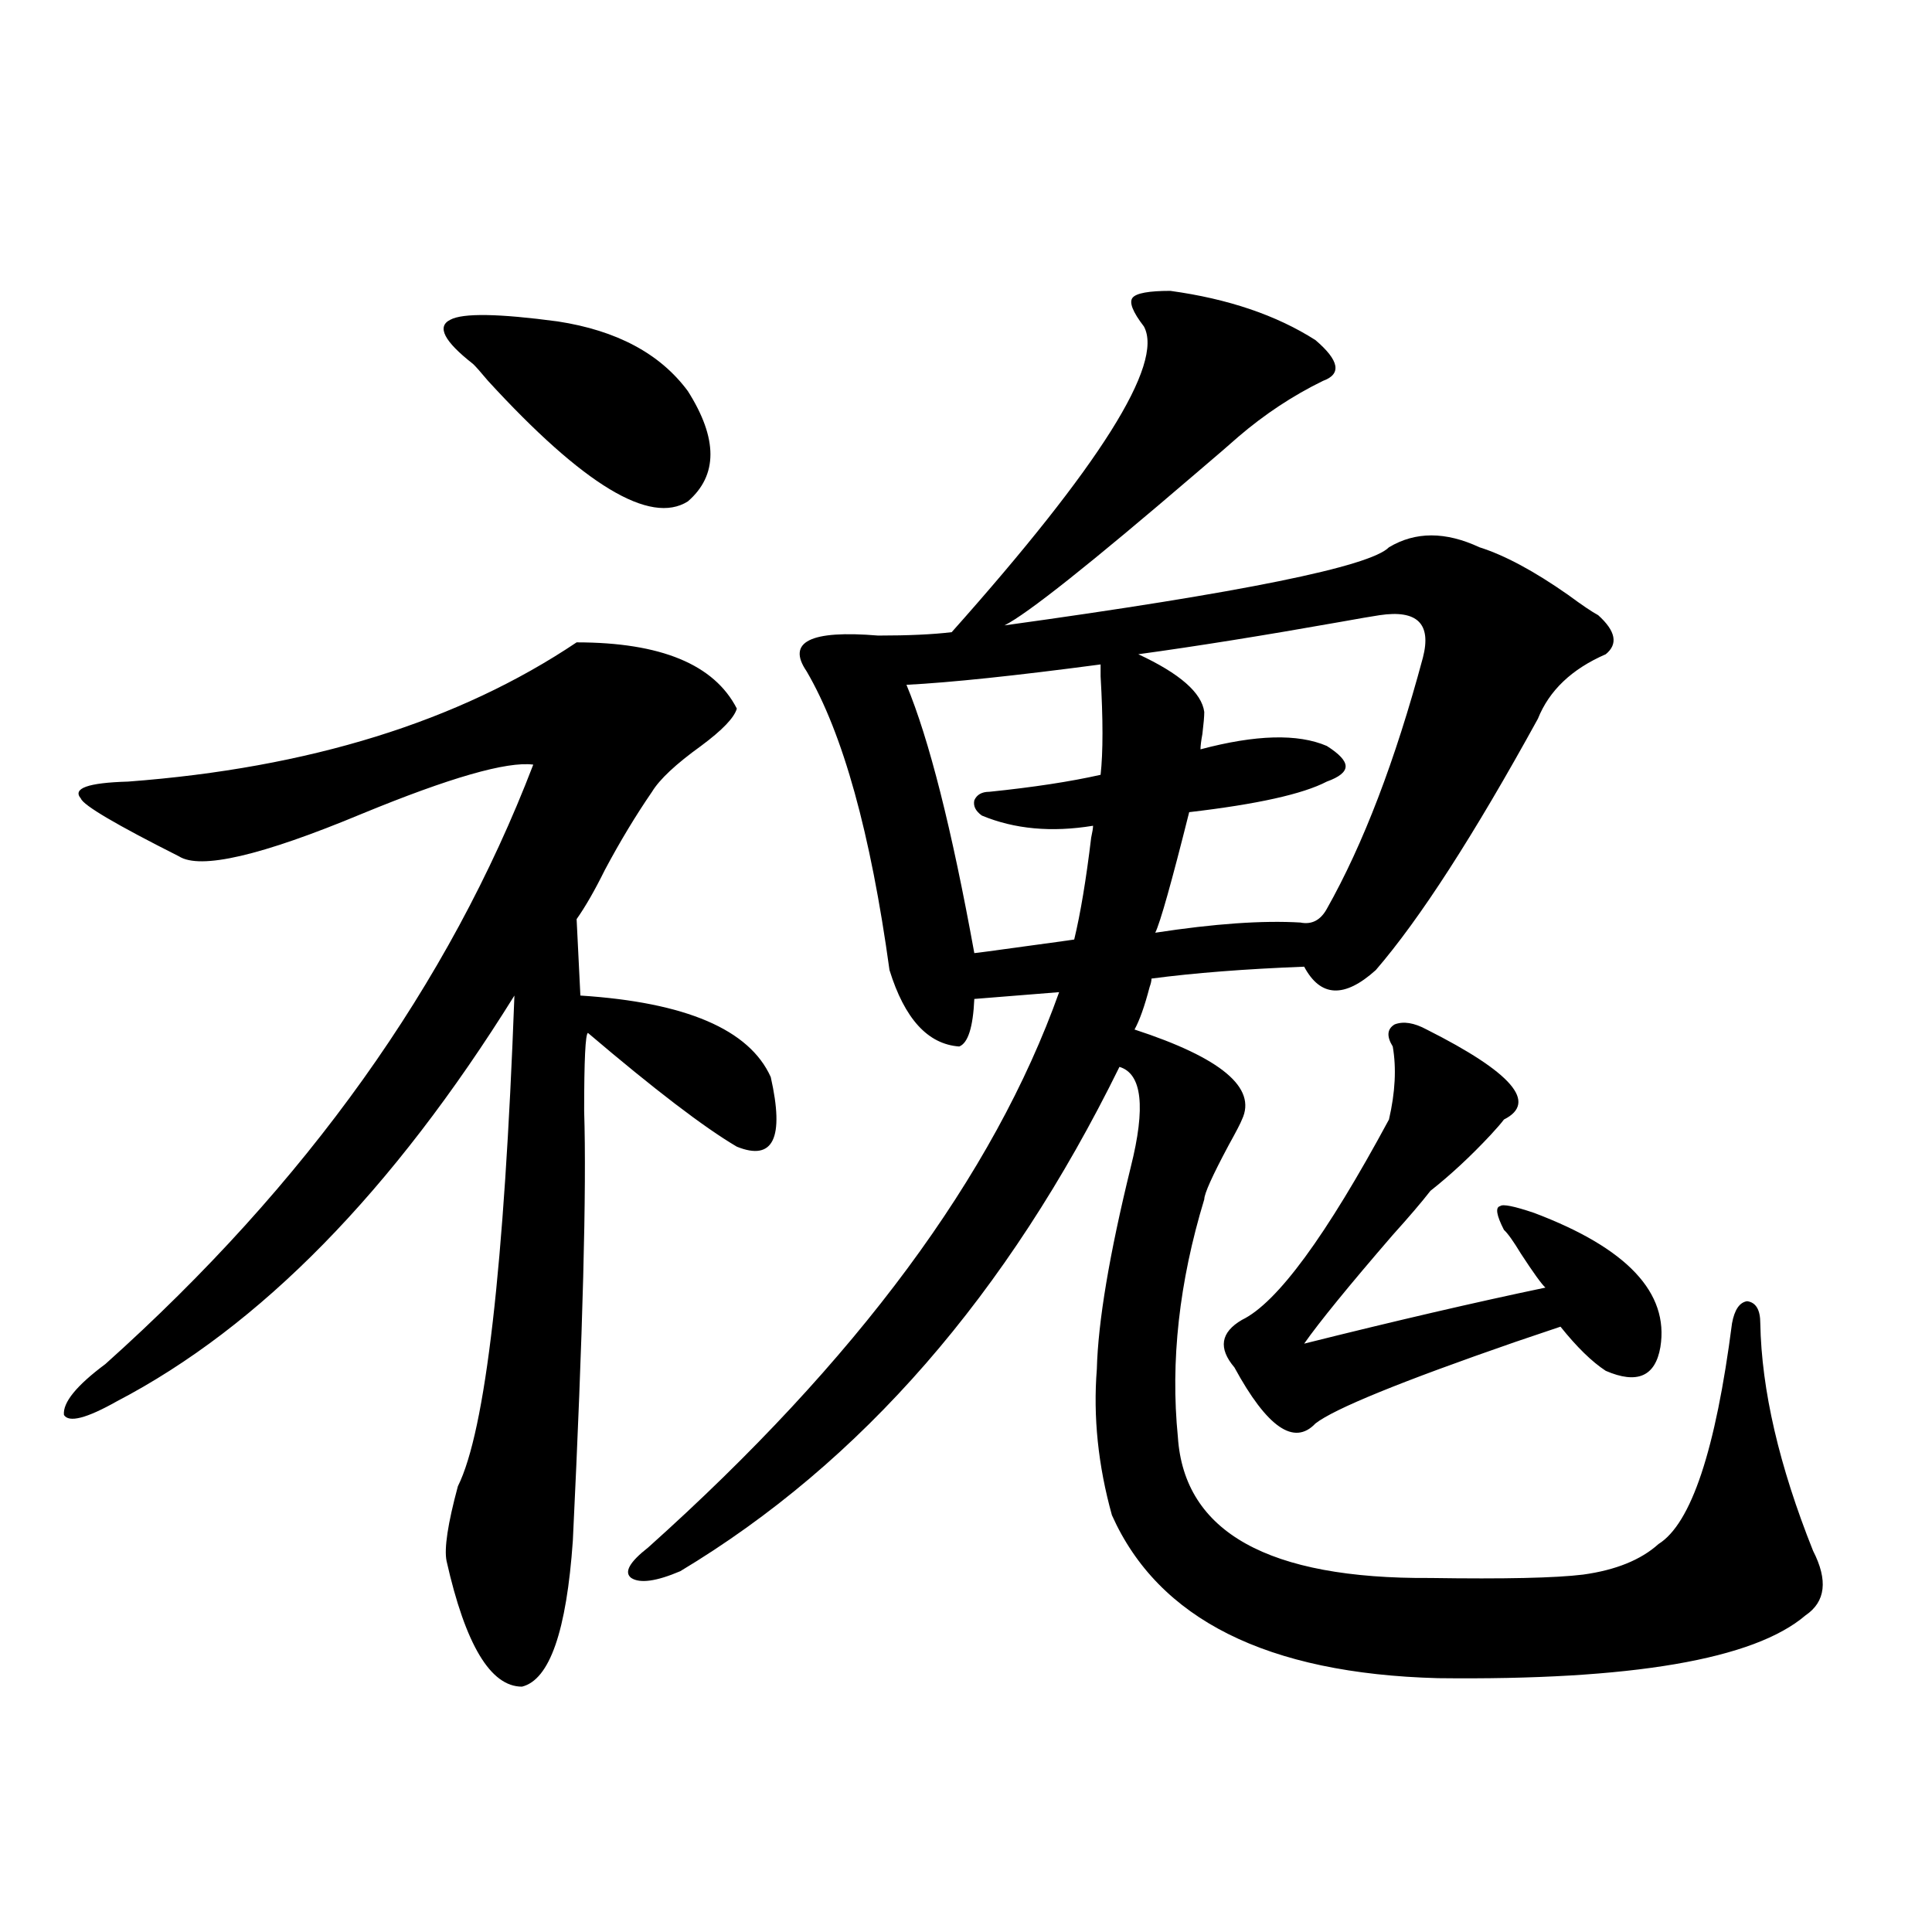 <?xml version="1.0" encoding="utf-8"?>
<!-- Generator: Adobe Illustrator 16.0.0, SVG Export Plug-In . SVG Version: 6.00 Build 0)  -->
<!DOCTYPE svg PUBLIC "-//W3C//DTD SVG 1.1//EN" "http://www.w3.org/Graphics/SVG/1.1/DTD/svg11.dtd">
<svg version="1.1" id="图层_1" xmlns="http://www.w3.org/2000/svg" xmlns:xlink="http://www.w3.org/1999/xlink" x="0px" y="0px"
	 width="1000px" height="1000px" viewBox="0 0 1000 1000" enable-background="new 0 0 1000 1000" xml:space="preserve">
<path d="M298.456,332.484c43.566,0,71.218,11.426,82.925,34.277c-1.311,4.696-7.484,11.138-18.536,19.336
	c-13.018,9.38-21.463,17.29-25.365,23.73c-8.46,12.305-16.585,25.79-24.39,40.43c-5.213,10.547-10.091,19.048-14.634,25.488
	l1.951,39.551c54.633,3.516,87.468,17.578,98.534,42.188c7.149,31.641,1.296,43.657-17.561,36.035
	c-16.92-9.956-42.605-29.581-77.071-58.887c-1.311,0.591-1.951,14.063-1.951,40.43c1.296,40.43-0.655,114.56-5.854,222.363
	c-3.262,46.87-12.042,72.07-26.341,75.586c-16.265,0-29.268-21.685-39.023-65.039c-1.311-6.44,0.641-19.336,5.854-38.672
	c14.299-28.702,24.055-113.379,29.268-254.004C203.169,616.673,134.558,686.684,60.413,725.355
	c-15.609,8.789-24.725,11.138-27.316,7.031c-0.655-6.44,6.494-15.229,21.463-26.367c104.053-93.164,177.877-196.573,221.458-310.254
	c-13.658-1.758-43.261,6.743-88.778,25.488c-52.041,21.685-83.58,29.004-94.632,21.973c-32.529-16.397-49.435-26.367-50.73-29.883
	c-4.558-5.273,3.567-8.198,24.39-8.789C159.923,397.523,237.314,373.505,298.456,332.484z M288.7,166.371
	c30.563,4.696,53.002,16.699,67.315,36.035c15.609,24.609,15.609,43.657,0,57.129c-19.512,12.305-53.992-8.487-103.412-62.402
	c-3.902-4.683-6.509-7.608-7.805-8.789c-14.969-11.714-18.871-19.336-11.707-22.852C239.586,161.977,258.122,162.278,288.7,166.371z
	 M605.766,150.551c29.908,4.106,54.953,12.606,75.12,25.488c12.348,10.547,13.658,17.578,3.902,21.094
	c-15.609,7.622-30.243,17.29-43.901,29.004c-3.262,2.938-10.731,9.38-22.438,19.336c-53.992,46.294-86.827,72.372-98.534,78.223
	c122.924-16.987,189.264-30.46,199.02-40.43c13.658-8.198,29.268-8.198,46.828,0c13.003,4.106,28.292,12.305,45.853,24.609
	c7.149,5.273,12.348,8.789,15.609,10.547c9.101,8.212,10.396,14.941,3.902,20.215c-17.561,7.622-29.268,18.759-35.121,33.398
	c-33.17,60.356-61.142,103.711-83.9,130.078c-16.265,14.653-28.627,14.063-37.072-1.758c-30.578,1.181-56.919,3.228-79.022,6.152
	c0,1.181-0.335,2.637-0.976,4.395c-2.606,9.97-5.213,17.29-7.805,21.973c44.877,14.653,63.413,30.185,55.608,46.582
	c-0.655,1.758-2.927,6.152-6.829,13.184c-8.46,15.82-12.683,25.2-12.683,28.125c-13.018,42.778-17.561,83.798-13.658,123.047
	c3.247,49.219,46.828,73.526,130.729,72.949c38.368,0.577,64.709,0,79.022-1.758c16.905-2.335,29.908-7.608,39.023-15.82
	c16.905-10.547,29.588-48.628,38.048-114.258c1.296-7.031,3.902-10.835,7.805-11.426c4.543,0.591,6.829,4.395,6.829,11.426
	c0.641,34.579,9.756,73.828,27.316,117.773c7.805,15.229,6.494,26.367-3.902,33.398c-26.676,22.852-90.089,33.687-190.239,32.52
	c-88.458-2.349-144.722-30.474-168.776-84.375c-7.164-25.776-9.756-50.977-7.805-75.586c0.641-24.609,6.494-59.464,17.561-104.59
	c7.805-31.05,5.854-48.34-5.854-51.855C521.53,669.984,445.77,756.996,352.113,813.246c-12.362,5.273-20.822,6.44-25.365,3.516
	c-3.902-2.925-0.976-8.198,8.78-15.82c107.955-96.68,178.853-192.48,212.678-287.402l-43.901,3.516
	c-0.655,14.653-3.262,22.852-7.805,24.609c-16.265-1.167-28.292-14.351-36.097-39.551c-9.756-70.89-24.069-122.456-42.926-154.688
	c-10.411-15.229,1.951-21.382,37.072-18.457c15.609,0,28.292-0.577,38.048-1.758c76.736-86.133,109.906-138.867,99.51-158.203
	c-5.854-7.608-7.805-12.593-5.854-14.941C588.205,151.731,594.699,150.551,605.766,150.551z M569.669,343.91
	c-44.236,5.864-77.727,9.38-100.485,10.547c11.707,28.125,23.414,74.419,35.121,138.867c0.641,0,9.421-1.167,26.341-3.516
	c13.003-1.758,21.463-2.925,25.365-3.516c3.247-13.472,6.174-31.05,8.78-52.734c0.641-2.925,0.976-4.972,0.976-6.152
	c-21.463,3.516-40.654,1.758-57.56-5.273c-3.262-2.335-4.558-4.972-3.902-7.91c1.296-2.925,3.902-4.395,7.805-4.395
	c22.759-2.335,41.95-5.273,57.56-8.789c1.296-11.714,1.296-28.702,0-50.977C569.669,346.547,569.669,344.501,569.669,343.91z
	 M714.056,318.422c-3.902,0.591-10.731,1.758-20.487,3.516c-39.679,7.031-74.479,12.606-104.388,16.699
	c21.463,9.97,32.835,19.927,34.146,29.883c0,2.349-0.335,6.152-0.976,11.426c-0.655,3.516-0.976,6.152-0.976,7.91
	c28.612-7.608,50.396-8.198,65.364-1.758c6.494,4.106,9.756,7.622,9.756,10.547c0,2.938-3.262,5.575-9.756,7.91
	c-12.362,6.454-36.097,11.728-71.218,15.82c-9.115,36.337-14.969,57.129-17.561,62.402c30.563-4.683,55.608-6.44,75.12-5.273
	c5.854,1.181,10.396-1.167,13.658-7.031c18.856-33.398,35.441-76.753,49.755-130.078
	C741.037,322.816,733.567,315.497,714.056,318.422z M738.445,532.875c44.222,22.274,57.56,37.793,39.999,46.582
	c-1.311,1.758-3.582,4.395-6.829,7.91c-10.411,11.138-20.822,20.806-31.219,29.004c-4.558,5.864-11.066,13.485-19.512,22.852
	c-22.773,26.367-38.048,45.126-45.853,56.25c46.828-11.714,88.443-21.382,124.875-29.004c-1.951-1.758-6.188-7.608-12.683-17.578
	c-3.902-6.44-6.829-10.547-8.78-12.305c-3.902-7.608-4.558-11.714-1.951-12.305c1.296-1.167,7.149,0,17.561,3.516
	c48.124,18.169,69.907,41.309,65.364,69.434c-2.606,15.243-12.042,19.336-28.292,12.305c-7.164-4.683-14.969-12.305-23.414-22.852
	c-5.213,1.758-13.018,4.395-23.414,7.91c-59.19,20.517-93.656,34.579-103.412,42.188c-11.066,11.728-25.045,2.06-41.95-29.004
	c-8.46-9.956-7.164-18.155,3.902-24.609c18.201-8.789,43.566-43.354,76.096-103.711c3.247-14.063,3.902-26.655,1.951-37.793
	c-3.262-5.273-2.927-9.077,0.976-11.426C726.403,528.48,731.937,529.359,738.445,532.875z"/>
</svg>
